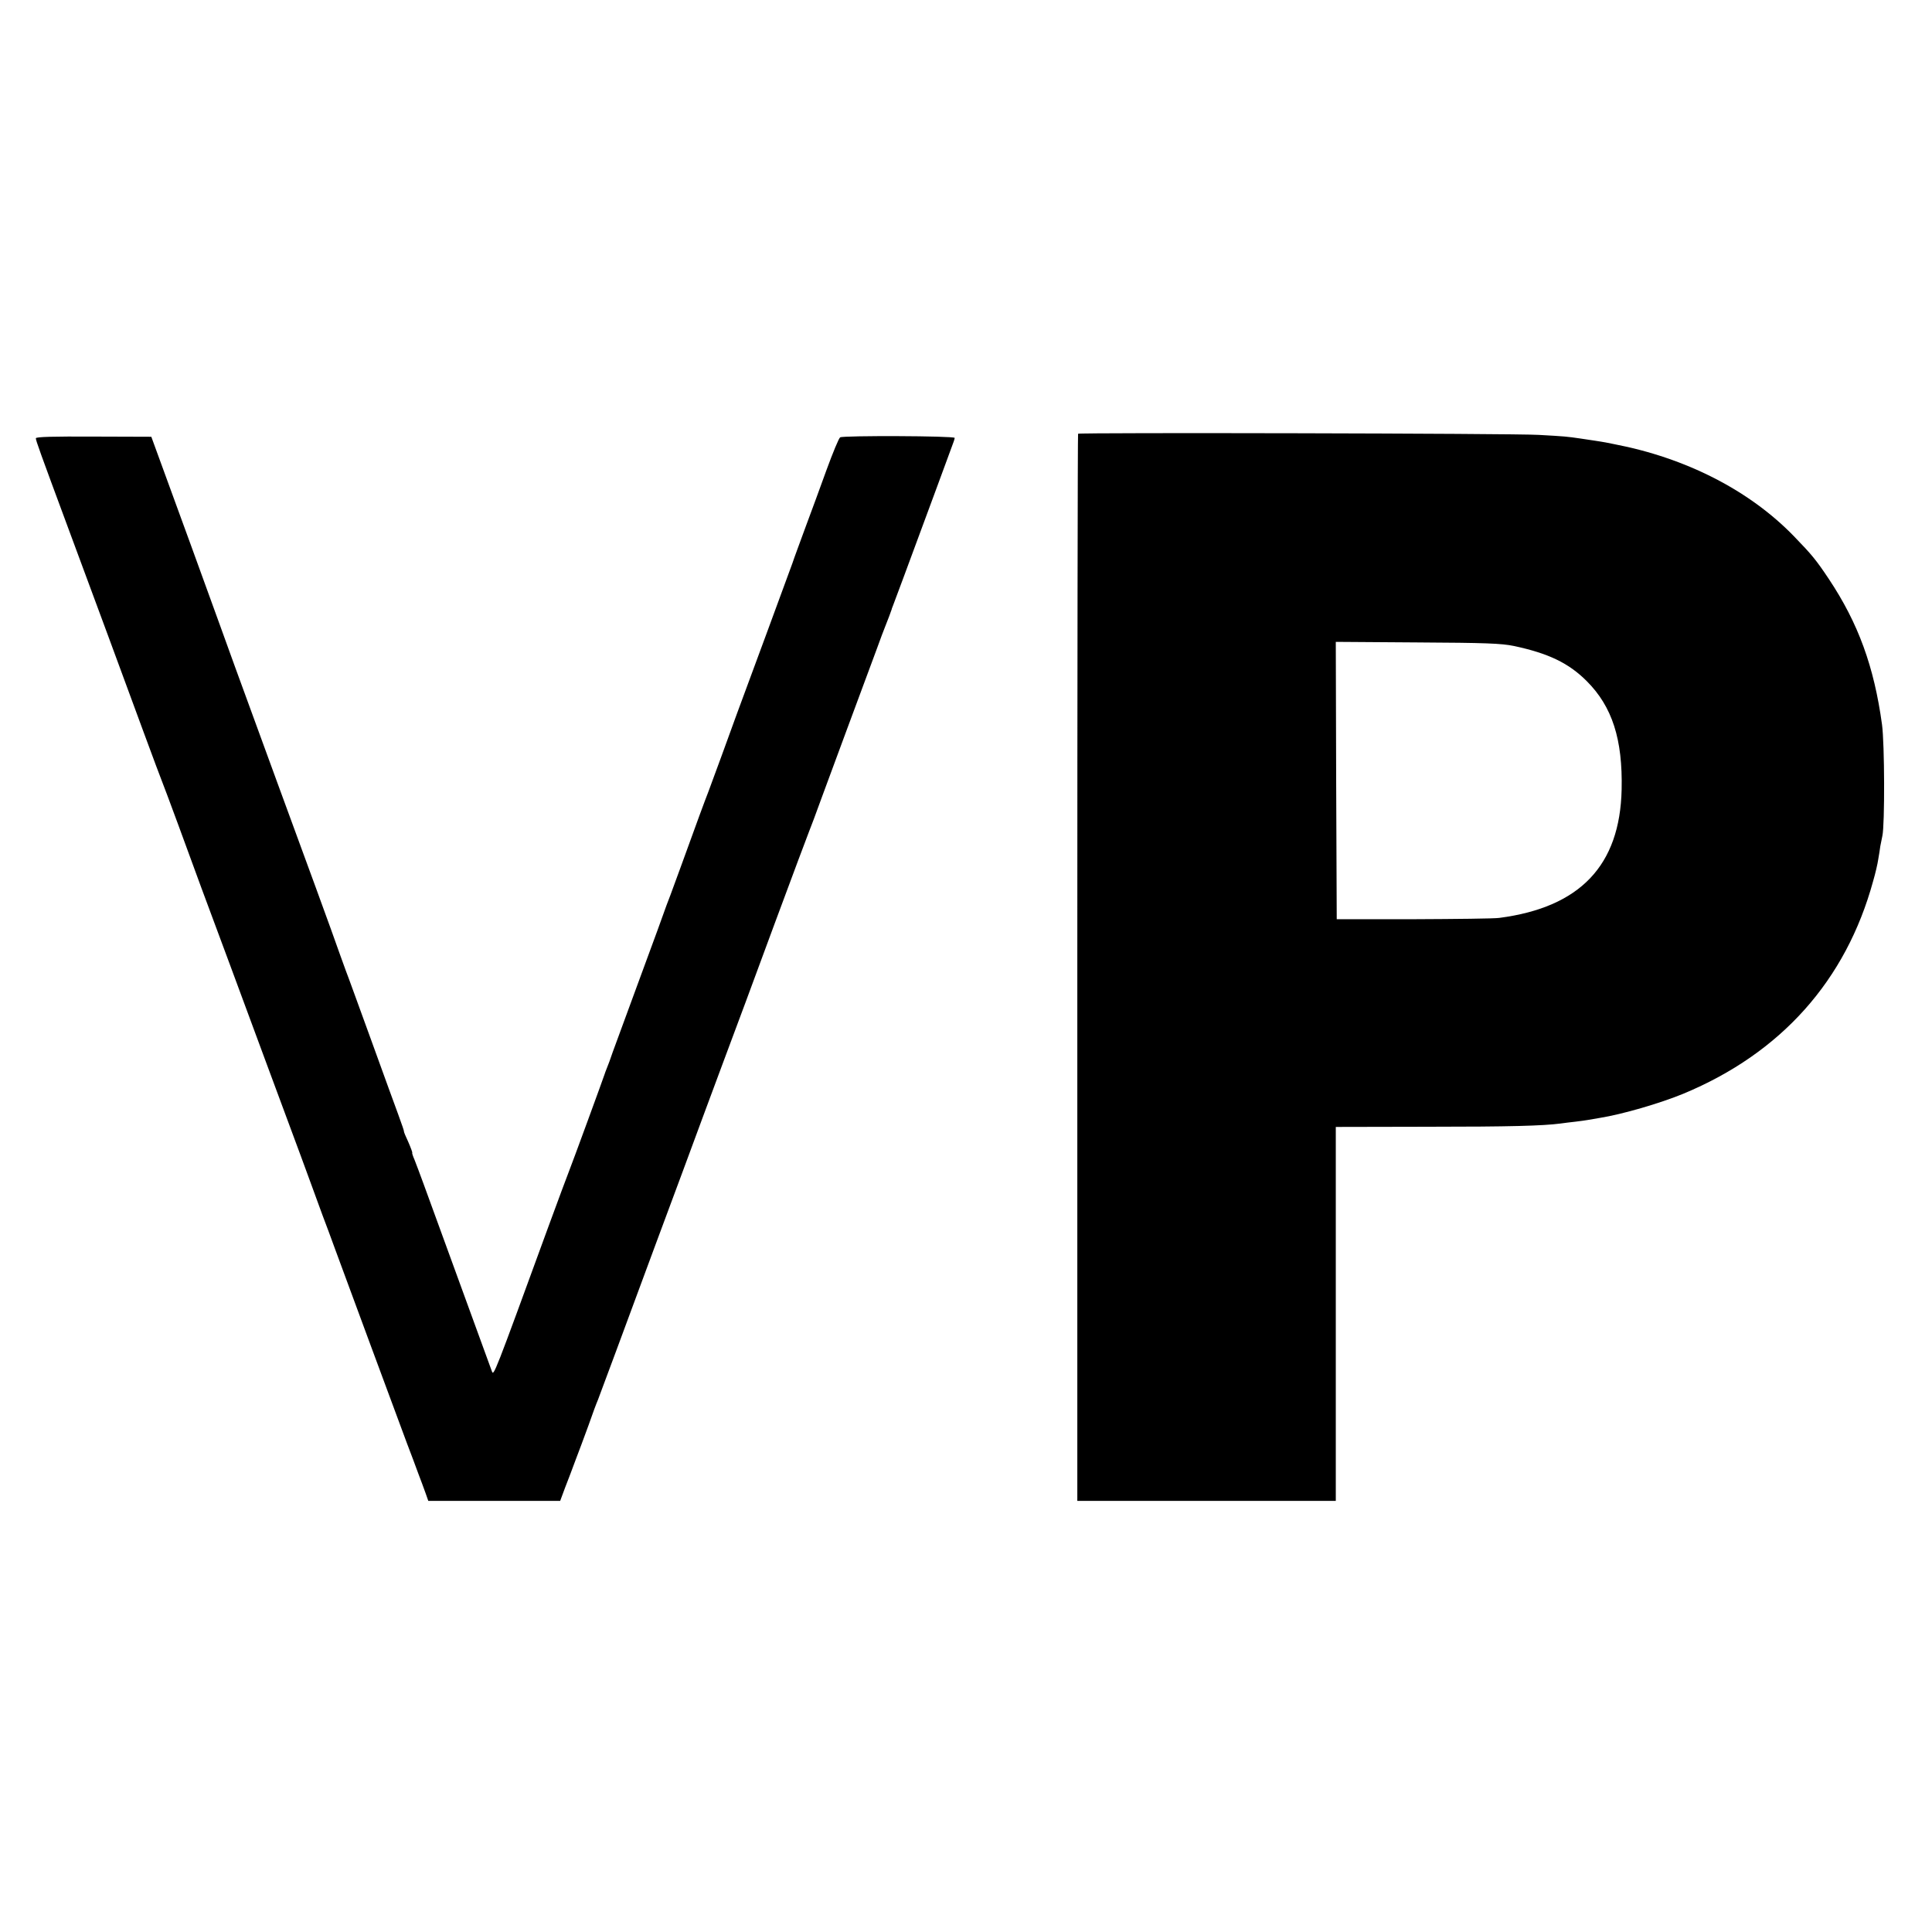 <svg version="1" xmlns="http://www.w3.org/2000/svg" width="1365.333" height="1365.333" viewBox="0 0 1024 1024"><path d="M571.4 229.9c-.2.2-.4 127.6-.4 283v282.6h137V597.3l48.3-.1c44.3 0 61.4-.5 70.7-1.7 1.9-.3 5.6-.7 8.1-1 2.5-.3 5.4-.7 6.5-.9 1-.2 3.9-.7 6.4-1.1 11.9-1.9 31.8-7.7 44.2-12.8 51.8-21.5 86.2-60 100.6-112.7 1.2-4.1 2.4-9.3 2.7-11.5.4-2.2.9-5.4 1.1-7 .3-1.7.8-4.1 1.1-5.5 1.3-5.8 1.2-48.7-.2-59-4.2-30.7-12.6-53.7-28.1-77-6.8-10.2-9-12.9-18.7-22.9-23.5-24.2-57.1-41.4-95.2-48.7-1.1-.2-3.1-.6-4.5-.9-1.4-.2-3.8-.7-5.5-.9-1.6-.2-5.2-.8-8-1.2-7-1-7.5-1.1-22-1.9-13.3-.8-243.3-1.3-244.1-.6zm231.1 112.5c18.2 3.9 28.9 9 38.5 18.6 13.5 13.5 19.1 30.8 18.5 57.5-.9 40.2-22 62.4-64.8 68-2.6.4-23.1.6-45.5.7h-40.7l-.3-73.5-.2-73.5 43.2.3c36.2.2 44.6.5 51.3 1.9zM19 232.3c0 1.2 2.1 7 17 47.2 14.2 38.2 29 78.3 40.1 108.5 5 13.5 9.4 25.4 9.9 26.5.5 1.1 4.3 11.4 8.6 23 4.2 11.5 9.7 26.4 12.1 33 3.9 10.3 25.6 69 34.3 92.5 1.5 4.1 6.7 18.1 11.5 31 4.8 12.9 10.2 27.5 12 32.5 1.8 4.9 4.7 12.8 6.4 17.5 1.8 4.7 4.7 12.5 6.5 17.5 4.7 12.9 34.1 92.2 38.3 103.5 2 5.2 4.7 12.4 6 16 1.4 3.6 3.1 8.3 3.9 10.5l1.4 4h69.9l2.6-7c1.5-3.8 4-10.4 5.5-14.5 1.6-4.1 4.7-12.5 6.9-18.5 2.1-6.1 4.4-12.2 5-13.5.5-1.4 4.8-12.9 9.5-25.5 7.4-20.1 11.9-32.2 21.1-57 1.2-3.3 7.8-20.9 14.5-39 6.7-18.2 16.4-44.3 21.5-58 5.2-13.8 17.3-46.4 26.9-72.5 9.7-26.1 18-48.4 18.5-49.5.5-1.1 3.6-9.4 6.9-18.5 5.4-14.7 19.1-51.6 28.9-78 1.9-5.2 3.8-10.4 4.3-11.5 1.4-3.5 3.5-9 3.6-9.5 0-.3.4-1.2.7-2 .6-1.5 6.3-16.8 21.7-58.5 4.4-12.1 8.8-23.7 9.5-25.8.8-2 1.5-4.1 1.5-4.6 0-1.1-59.1-1.3-60.7-.3-.7.4-3.9 8.2-7.2 17.2-3.3 9.1-8.3 22.8-11.2 30.5-2.8 7.7-6 16.2-6.9 19-1.9 5.2-23.7 64.5-29.5 80-1.8 4.9-5.4 14.8-8 22-2.6 7.1-5.8 15.7-7 19-2.1 5.4-5.7 15.1-14.7 40-1.6 4.4-4.1 11.1-5.5 15-1.5 3.8-2.8 7.4-3 8-.1.5-5.9 16.3-12.8 35s-13.5 36.7-14.7 40c-1.1 3.3-2.5 7.1-3.1 8.5-.6 1.4-1.1 2.9-1.3 3.5-.4 1.4-17.2 47.3-18.9 51.5-.8 1.9-5.5 14.7-10.6 28.5-29.3 80.2-29.2 79.9-30.2 77.3-1.1-3-32-87.7-36.2-99.3-1.8-5-4-10.7-4.8-12.8-.9-2-1.4-3.7-1.2-3.7.2 0-.7-2.5-2-5.5-1.4-3-2.5-5.6-2.4-5.8.1-.3-1-3.4-3.1-9.2-1.1-2.8-7.3-20.1-14-38.5s-12.8-35.3-13.7-37.5c-.8-2.2-4.4-12.1-7.9-22l-8-22c-1.5-3.9-38.3-104.6-43-117.5-1.3-3.6-11.7-32.4-23.2-64l-21-57.5-30.6-.1c-21.1-.1-30.6.1-30.6.9z"/></svg>